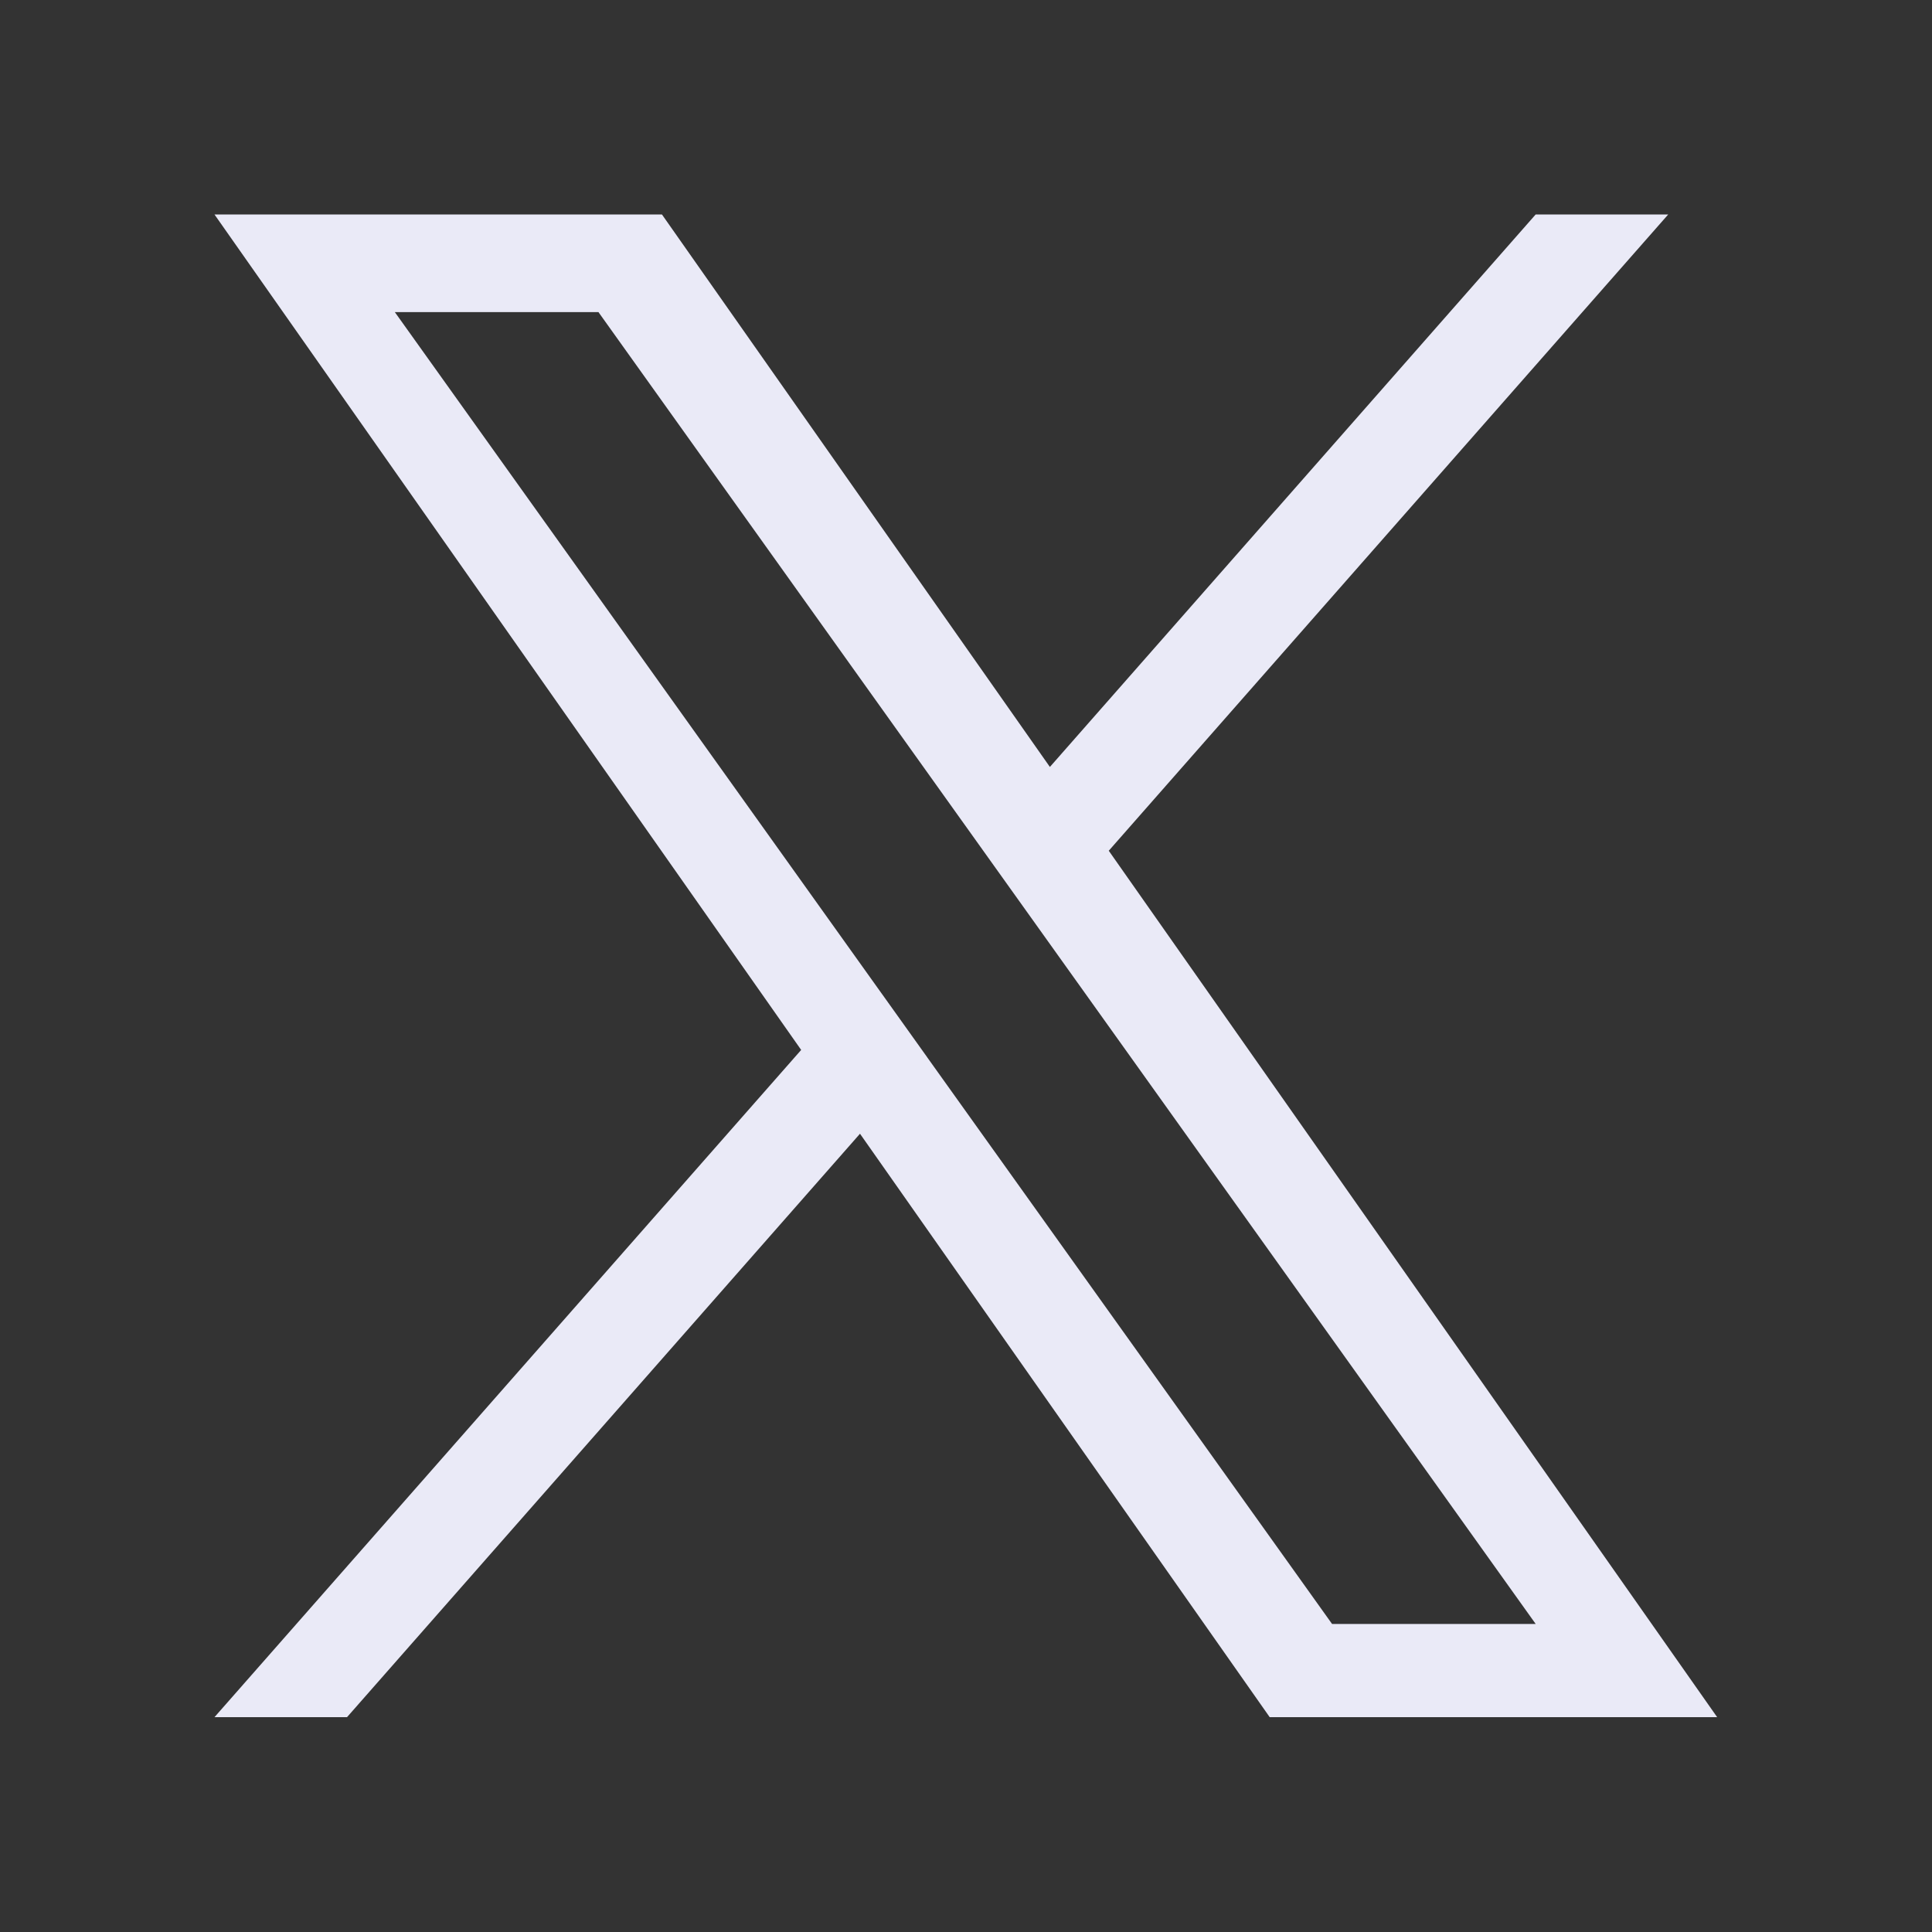 <svg width="38" height="38" viewBox="0 0 38 38" fill="none" xmlns="http://www.w3.org/2000/svg">
<rect x="0" y="0" width="38" height="38" fill="#333333" stroke="none"/>
<path d="M21.808 16.733L32.811 4.219H30.204L20.65 15.085L13.02 4.219H4.219L15.758 20.651L4.219 33.774H6.826L16.915 22.299L24.973 33.774H33.774L21.808 16.733H21.808ZM18.237 20.795L17.068 19.159L7.766 6.139H11.771L19.278 16.647L20.447 18.283L30.205 31.941H26.2L18.237 20.796V20.795Z" fill="#EAEAF7"/>
</svg>
